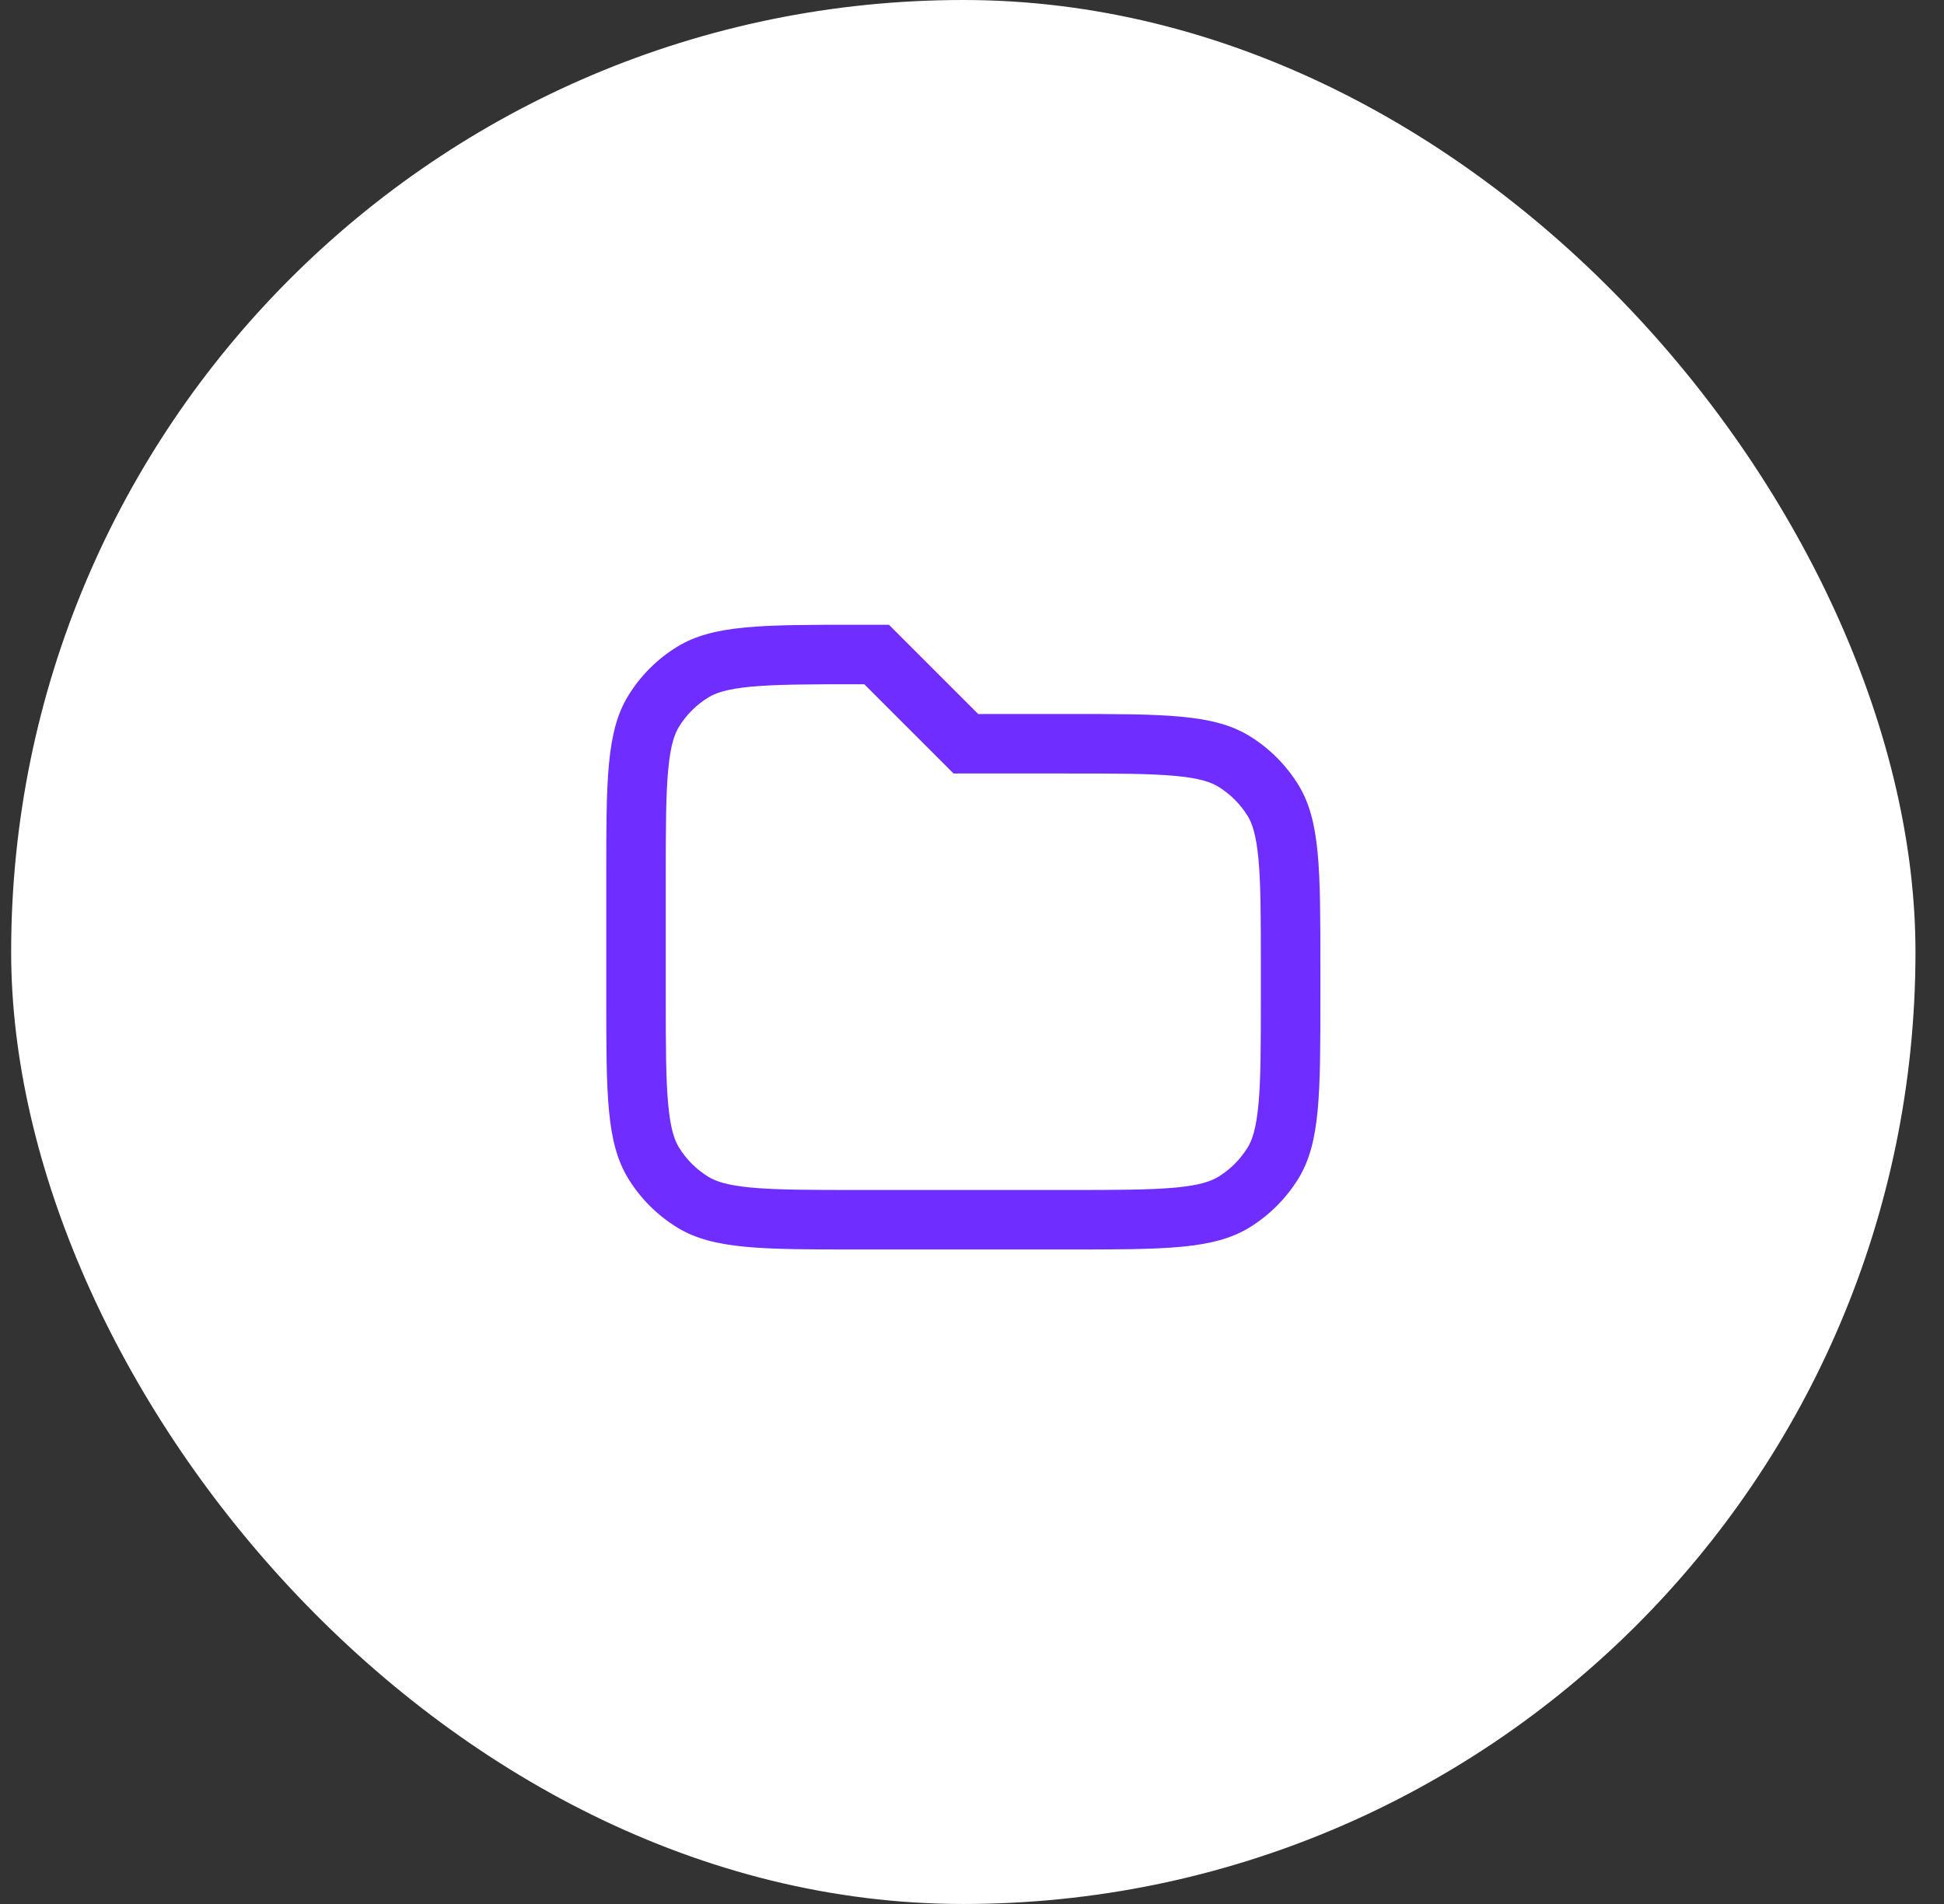 <svg width="49" height="48" viewBox="0 0 49 48" fill="none" xmlns="http://www.w3.org/2000/svg">
<rect x="0" y="0" width="49" height="48" fill="#333333" stroke="none"/>
<rect x="0.281" width="48" height="48" rx="24" fill="white"/>
<path fill-rule="evenodd" clip-rule="evenodd" d="M24.035 19.5L21.785 17.25H21.656C20.4 17.25 19.563 17.252 18.924 17.312C18.307 17.371 18.031 17.474 17.856 17.582C17.553 17.767 17.298 18.022 17.113 18.324C17.005 18.5 16.902 18.776 16.844 19.392C16.783 20.031 16.781 20.868 16.781 22.125V25.125C16.781 26.382 16.783 27.219 16.844 27.858C16.902 28.474 17.005 28.75 17.113 28.926C17.298 29.228 17.553 29.483 17.856 29.668C18.031 29.776 18.307 29.879 18.924 29.938C19.563 29.998 20.4 30 21.656 30H26.906C28.163 30 29 29.998 29.639 29.938C30.256 29.879 30.531 29.776 30.707 29.668C31.01 29.483 31.264 29.228 31.45 28.926C31.557 28.75 31.66 28.474 31.719 27.858C31.78 27.219 31.781 26.382 31.781 25.125V24.375C31.781 23.118 31.78 22.281 31.719 21.642C31.66 21.026 31.557 20.75 31.45 20.574C31.264 20.272 31.01 20.017 30.707 19.832C30.531 19.724 30.256 19.621 29.639 19.562C29 19.502 28.163 19.5 26.906 19.5H24.035ZM22.406 15.75H21.656C19.201 15.75 17.974 15.75 17.072 16.303C16.567 16.612 16.143 17.036 15.834 17.541C15.281 18.442 15.281 19.67 15.281 22.125V25.125C15.281 27.58 15.281 28.808 15.834 29.709C16.143 30.214 16.567 30.638 17.072 30.947C17.974 31.5 19.201 31.5 21.656 31.5H26.906C29.361 31.5 30.589 31.5 31.491 30.947C31.995 30.638 32.419 30.214 32.729 29.709C33.281 28.808 33.281 27.58 33.281 25.125V24.375C33.281 21.92 33.281 20.692 32.729 19.791C32.419 19.286 31.995 18.862 31.491 18.553C30.589 18 29.361 18 26.906 18H24.656L22.406 15.75Z" fill="#702DFF"/>
</svg>
